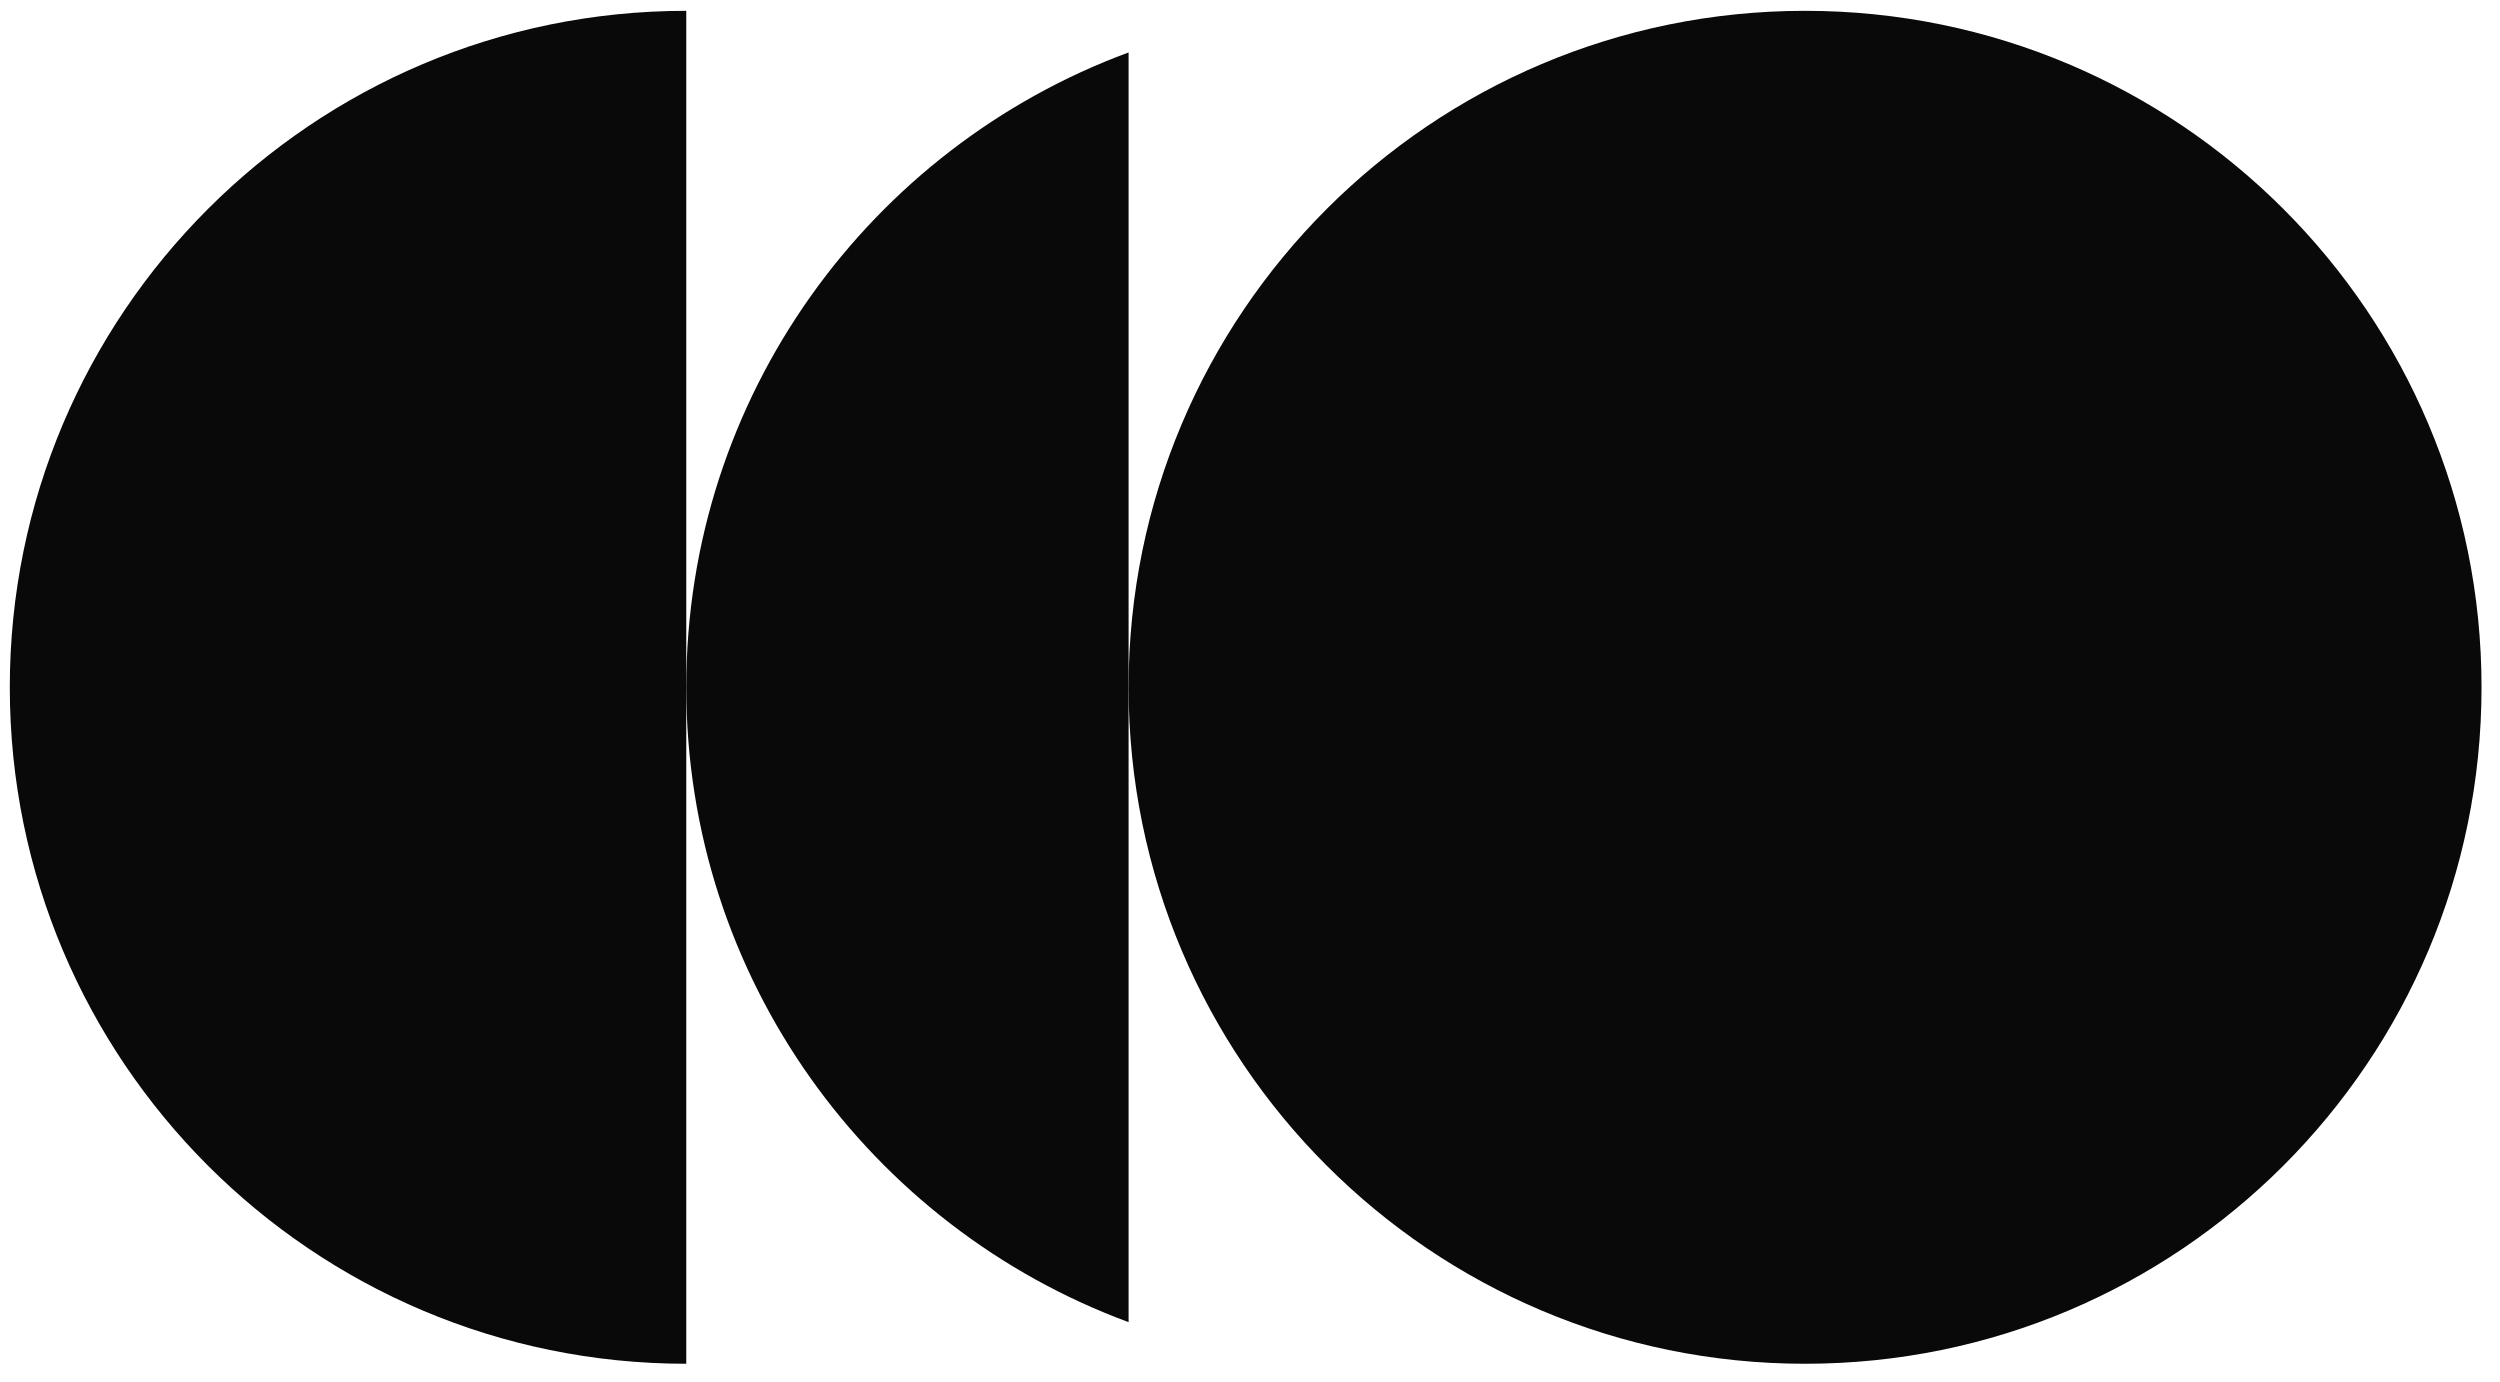 <svg xmlns="http://www.w3.org/2000/svg" width="85" height="47" viewBox="0 0 85 47" fill="none"><path d="M0.333 23.368C0.333 10.666 10.631 0.368 23.333 0.368V46.368C10.631 46.368 0.333 36.071 0.333 23.368Z" fill="#090909"></path><path d="M38.372 1.783C29.593 5.023 23.333 13.464 23.333 23.368C23.333 33.272 29.593 41.714 38.372 44.953V1.783Z" fill="#090909"></path><path d="M38.372 23.368C38.372 10.666 48.669 0.368 61.372 0.368C74.074 0.368 84.372 10.666 84.372 23.368C84.372 36.071 74.074 46.368 61.372 46.368C48.669 46.368 38.372 36.071 38.372 23.368Z" fill="#090909"></path></svg>